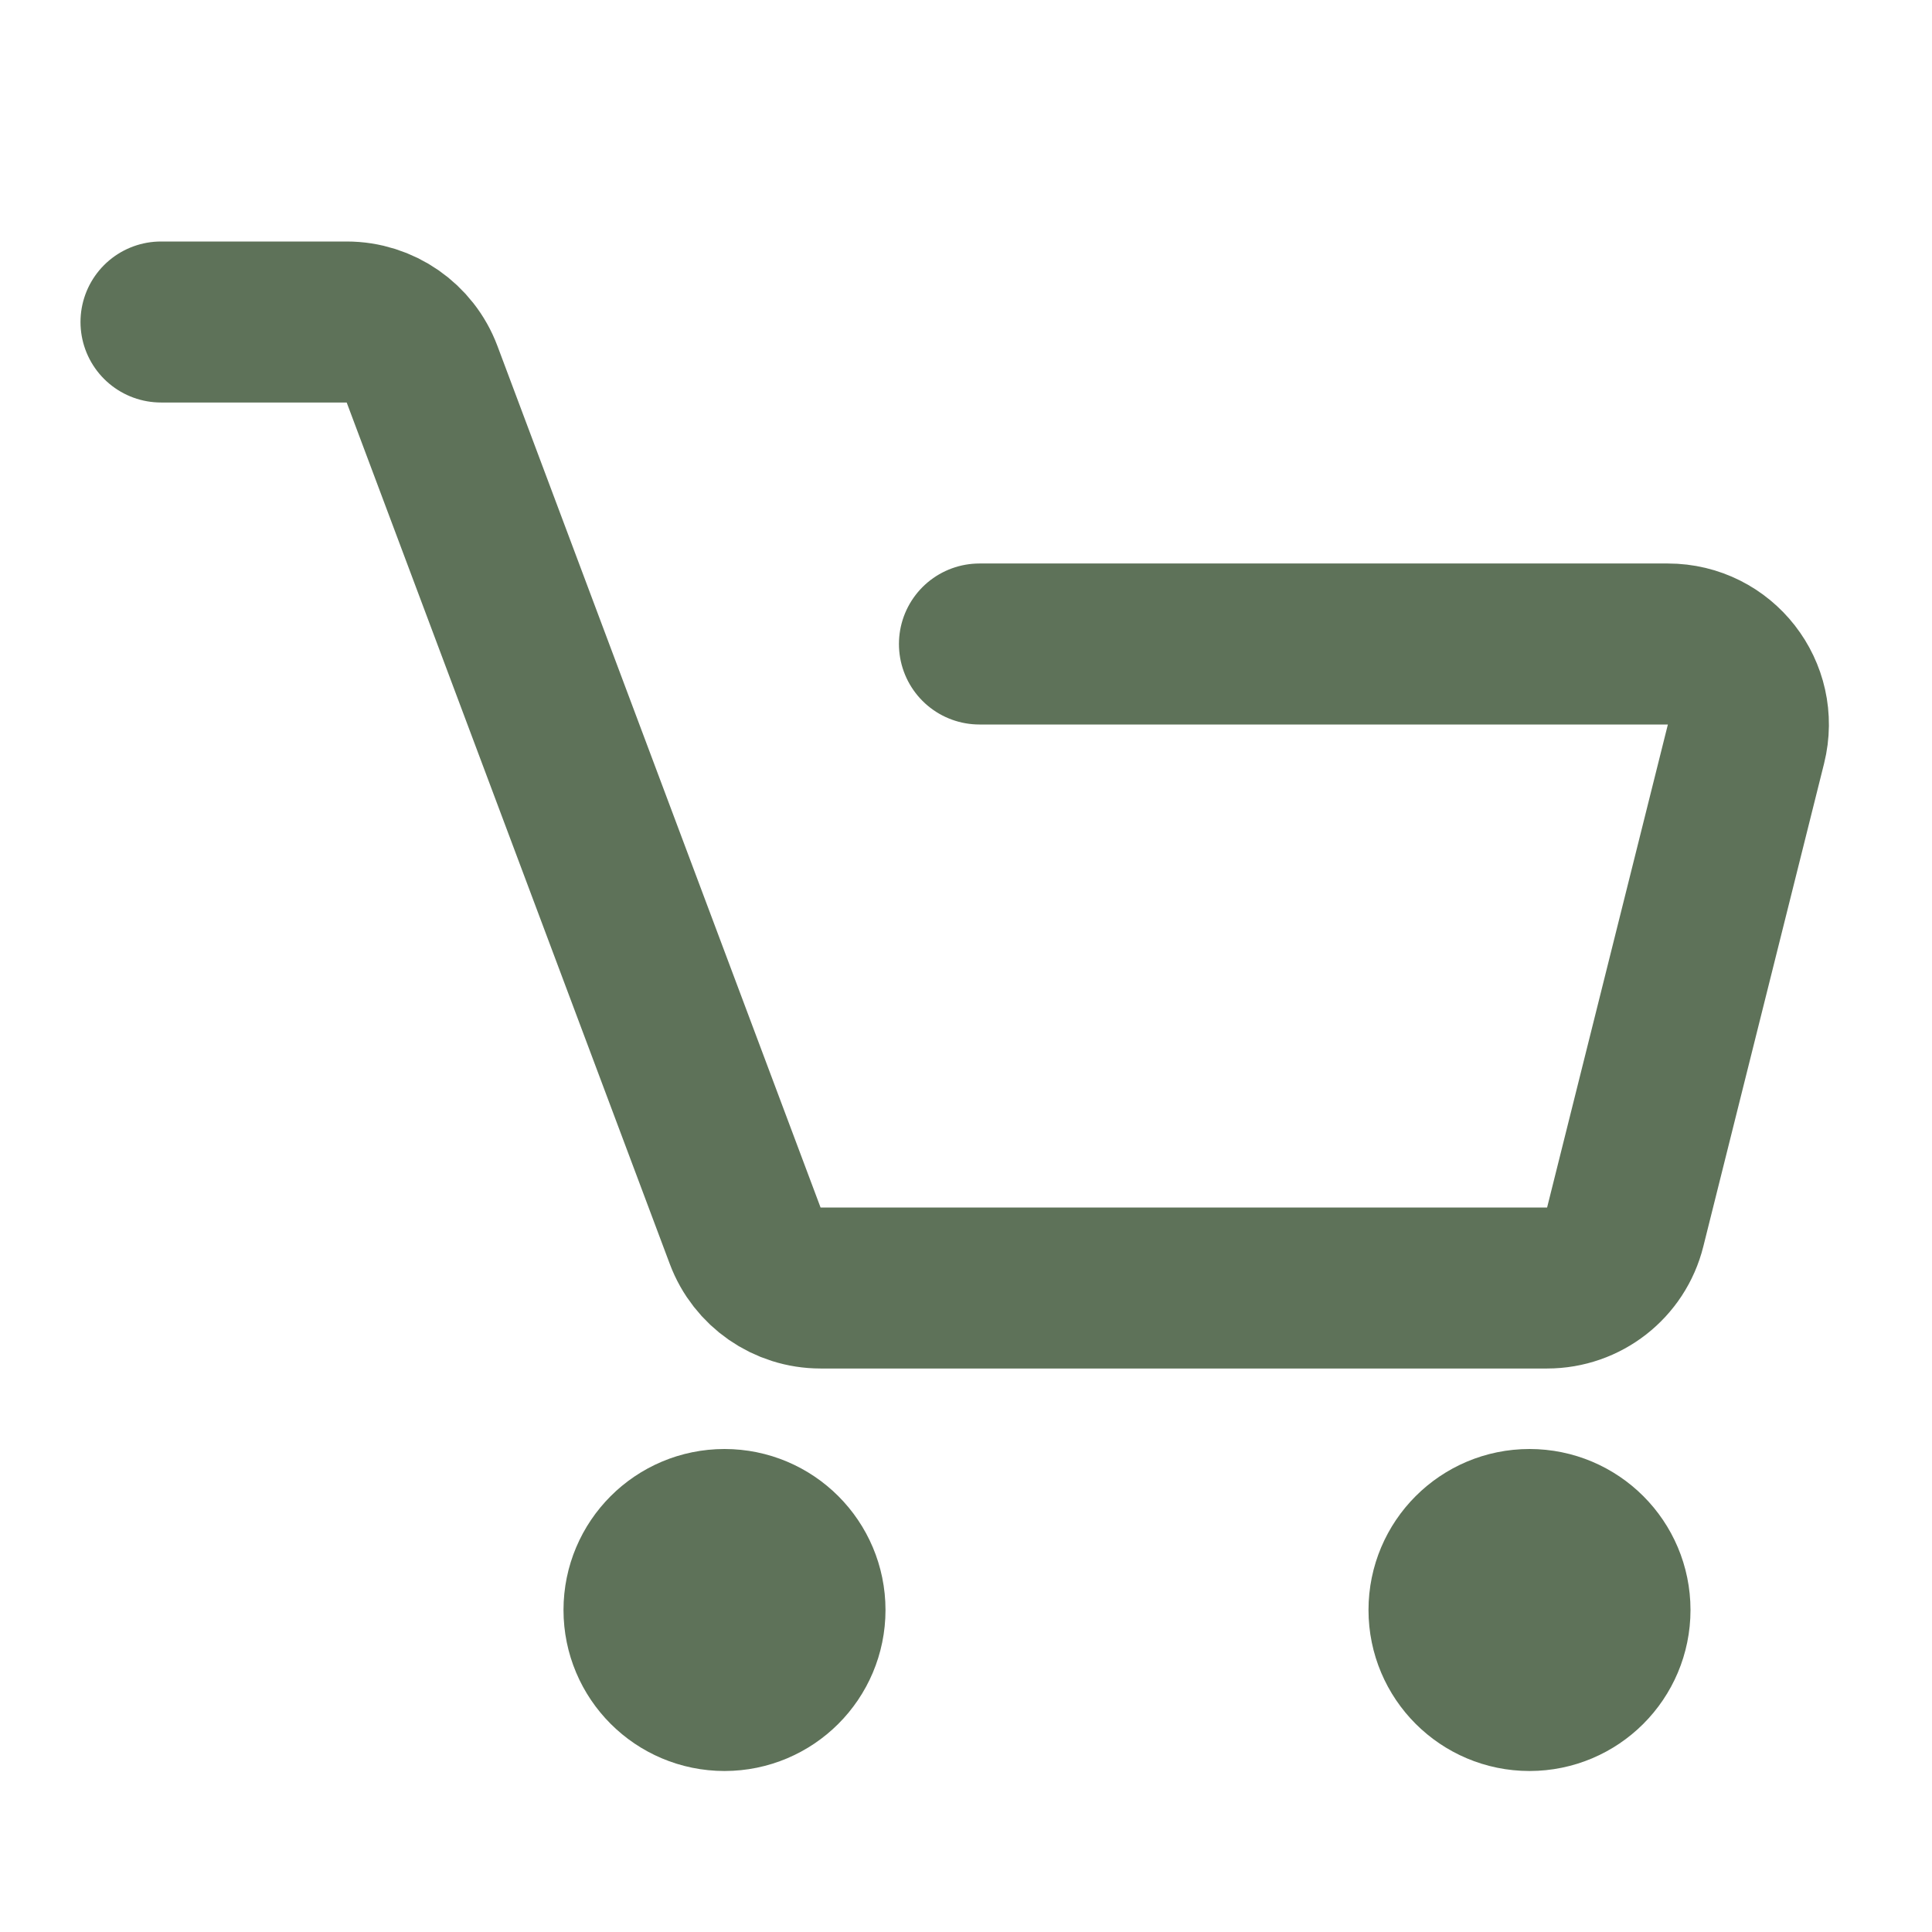 <svg width="24" height="24" viewBox="0 0 24 24" fill="none" xmlns="http://www.w3.org/2000/svg">
<path d="M2 4H4.307C4.724 4 5.097 4.259 5.243 4.649L9.257 15.351C9.403 15.741 9.776 16 10.193 16H19.219C19.678 16 20.078 15.688 20.189 15.242L21.689 9.243C21.847 8.611 21.37 8 20.719 8H12.167" stroke="#5E7259" stroke-width="2" stroke-linecap="round" stroke-linejoin="round"/>
<circle cx="9" cy="20" r="1" stroke="#5E7259" stroke-width="2" stroke-linecap="round" stroke-linejoin="round"/>
<circle cx="19" cy="20" r="1" stroke="#5E7259" stroke-width="2" stroke-linecap="round" stroke-linejoin="round"/>
</svg>
